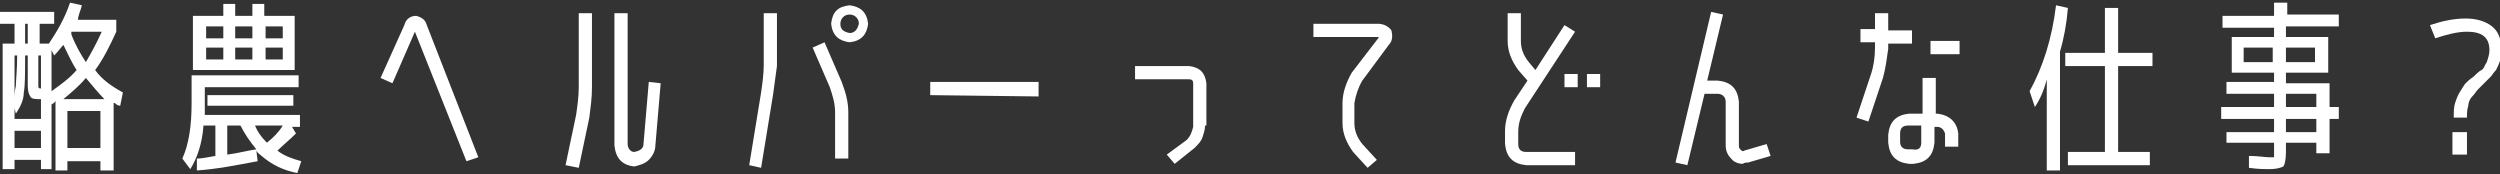 <?xml version="1.0" encoding="utf-8"?>
<!-- Generator: Adobe Illustrator 21.1.0, SVG Export Plug-In . SVG Version: 6.00 Build 0)  -->
<svg version="1.1" id="レイヤー_1" xmlns="http://www.w3.org/2000/svg" xmlns:xlink="http://www.w3.org/1999/xlink" x="0px"
	 y="0px" viewBox="0 0 189.2 13.2" style="enable-background:new 0 0 189.2 13.2;" xml:space="preserve">
<rect x="0" y="0" width="189.2" height="13.2" fill="#333333" stroke="none"/>
<style type="text/css">
	.st0{fill:#FFFFFF;}
</style>
<g>
	<path class="st0" d="M1.1,1.8H0V0.9h4.1v0.9H3v1.5h0.7c0.6-0.9,1.2-1.9,1.6-3.1l0.9,0.2C6.1,0.8,5.9,1.2,5.9,1.5h2.9v0.9
		c-0.5,1.1-1,2.1-1.6,2.9C7.7,6,8.4,6.5,9.3,7L9.1,8C8.9,8,8.8,7.9,8.7,7.8H8.6v5.1h-1v-0.7H5.1v0.7H4.2V7.6c0,0.1-0.1,0.2-0.3,0.3
		v4.9H3.1v-0.7h-2v0.7H0.2V3.3h0.9V1.8z M3.1,7.5H2.8c-0.3,0-0.5-0.1-0.5-0.2C2.2,7.2,2.1,6.9,2.1,6.5V4.2H1.9c0,1.4,0,2.3-0.1,2.8
		c0,0.5-0.2,1-0.6,1.6L1.1,8.2V9h2V7.5z M1.1,7.6c0-0.3,0-0.7,0.1-1.1c0-0.4,0.1-1.2,0.1-2.3H1.1V7.6z M3.1,11.2V9.9h-2v1.3H3.1z
		 M1.9,1.8v1.5h0.2V1.8H1.9z M3.1,6.7V4.2H2.9v2c0,0.2,0,0.3,0,0.3C2.9,6.6,2.9,6.7,3.1,6.7L3.1,6.7z M5.8,5.3
		C5.4,4.7,5.1,4,4.8,3.4C4.6,3.6,4.4,3.9,4.1,4.2L3.9,3.8v3.1C4.6,6.4,5.3,5.9,5.8,5.3z M7.9,7.5C7.5,7.1,7,6.5,6.5,5.9
		C6,6.5,5.4,7,4.8,7.5H7.9z M7.6,11.2V8.4H5.1v2.8H7.6z M6.5,4.7C6.9,4,7.3,3.3,7.7,2.4H5.4v0.2C5.7,3.4,6.1,4.1,6.5,4.7z"/>
	<path class="st0" d="M22.6,6.6h-7.1v2.1h7.2v0.9h-0.6l0.3,0.5c-0.5,0.5-1,0.9-1.4,1.3c0.5,0.4,1.1,0.6,1.8,0.8l-0.3,0.9
		c-1-0.2-1.9-0.6-2.7-1.3c-0.1-0.1-0.3-0.2-0.4-0.4l0.1,0.8c-1.6,0.3-3.1,0.6-4.6,0.7V12c0.4,0,0.8-0.1,1.4-0.2V9.5h-0.9
		c-0.1,1.4-0.5,2.5-1,3.3L13.8,12c0.5-1.1,0.7-2.5,0.7-4.2V5.7h8.1V6.6z M14.6,5.2v-4h2.3V0.3h0.9v0.9h1.3V0.3H20v0.9h2.3v4.1h-7.7
		V5.2z M16.9,2h-1.3v0.9h1.3V2z M15.6,4.5h1.3V3.6h-1.3C15.6,3.6,15.6,4.5,15.6,4.5z M15.7,8V7.2h6.5V8H15.7z M18.2,9.5h-1v2.2
		c0.8-0.1,1.5-0.3,2.2-0.4C18.9,10.7,18.5,10.1,18.2,9.5z M19.1,2h-1.3v0.9h1.3V2z M17.8,4.5h1.3V3.6h-1.3V4.5z M20.2,10.8
		c0.5-0.4,0.9-0.8,1.2-1.3h-2.1C19.5,10,19.8,10.4,20.2,10.8z M20.1,2v0.9h1.3V2H20.1z M21.4,4.5V3.6h-1.3v0.9H21.4z"/>
	<path class="st0" d="M31.4,2.4l-1.7,3.9l-0.9-0.4l1.8-4c0.1-0.4,0.4-0.7,0.9-0.7c0.4,0.1,0.7,0.3,0.8,0.7l3.9,10l-0.9,0.3L31.4,2.4
		z"/>
	<path class="st0" d="M43.8,6.6V1h1v5.6c0,0.8-0.1,1.5-0.2,2.3l-0.8,3.8l-1-0.2l0.8-3.8C43.7,8,43.8,7.3,43.8,6.6z M48.7,10.9
		l0.4-4.7L50,6.3L49.6,11c0,0.4-0.2,0.8-0.5,1.1s-0.7,0.4-1.1,0.5c-0.9-0.1-1.4-0.6-1.5-1.6V1h1v9.9c0,0.3,0.2,0.6,0.5,0.6
		C48.5,11.4,48.7,11.2,48.7,10.9z"/>
	<path class="st0" d="M58.5,7.2l-0.9,5.5l-0.9-0.2L57.6,7c0.1-0.7,0.2-1.4,0.2-2.1V1h1v4C58.7,5.7,58.6,6.5,58.5,7.2z M64.2,8.5V12
		h-1V8.5c0-0.7-0.2-1.3-0.4-1.9l-1.3-3l0.9-0.4l1.3,3C64,7,64.2,7.7,64.2,8.5z M64.3,0.4c0.8,0.1,1.3,0.5,1.4,1.4
		c-0.1,0.8-0.5,1.3-1.4,1.4c-0.8-0.1-1.3-0.5-1.4-1.4C63,0.9,63.4,0.5,64.3,0.4z M64.3,2.5c0.4,0,0.6-0.3,0.7-0.7
		c0-0.4-0.3-0.7-0.7-0.7c-0.4,0-0.7,0.3-0.7,0.7C63.6,2.2,63.8,2.4,64.3,2.5z"/>
	<path class="st0" d="M70.4,7.2v-1h8.2v1.1L70.4,7.2L70.4,7.2z"/>
	<path class="st0" d="M91.2,9.5c0,0.3-0.1,0.6-0.2,0.9c-0.1,0.3-0.3,0.5-0.6,0.8l-1.5,1.2l-0.6-0.7l1.5-1.1c0.3-0.3,0.4-0.6,0.5-1
		V6.3C90.3,6.1,90.2,6,90,6h-4.1V5H90c0.8,0.1,1.2,0.5,1.3,1.3v3.2H91.2z"/>
	<path class="st0" d="M103.1,6.1c-0.3,0.5-0.5,1.1-0.6,1.7v1.5c0,0.6,0.2,1.1,0.6,1.6l1.1,1.2l-0.7,0.6l-1.1-1.2
		c-0.5-0.7-0.8-1.4-0.8-2.2V7.8c0-0.8,0.3-1.6,0.7-2.3l2-2.6c0,0,0-0.1,0.1-0.1h-0.1h-4.9v-1h4.9c0.4,0,0.8,0.2,1,0.5
		c0.1,0.4,0.1,0.8-0.2,1.1L103.1,6.1z"/>
	<path class="st0" d="M113.9,9.9c0-0.8,0.3-1.6,0.7-2.3l1-1.5l-0.7-0.8c-0.5-0.7-0.8-1.4-0.8-2.2V1h1v2.1c0,0.6,0.2,1.1,0.6,1.6
		l0.5,0.6l2.2-3.4l0.8,0.5l-3.8,5.8c-0.3,0.6-0.5,1.1-0.5,1.8v0.9c0,0.4,0.2,0.6,0.6,0.6h3.7v1h-3.7c-1-0.1-1.5-0.6-1.6-1.6
		C113.9,10.9,113.9,9.9,113.9,9.9z M118.4,6.6v-1h1v1H118.4z M120.1,6.6v-1h1v1H120.1z"/>
	<path class="st0" d="M132,11.4l1.7-0.5l0.3,0.9l-1.7,0.5c-0.1,0-0.3,0-0.4,0.1c-0.3,0-0.6-0.1-0.8-0.3c-0.3-0.3-0.5-0.6-0.5-1.1
		V7.7c0-0.4-0.3-0.6-0.6-0.6h-1l-1.3,5.4l-0.9-0.2l2.7-11.4l0.9,0.2l-1.2,5h0.8c1,0.1,1.5,0.6,1.6,1.6V11c0,0.1,0,0.2,0.1,0.3
		C131.8,11.4,131.9,11.5,132,11.4z"/>
	<path class="st0" d="M142.5,5.9l-1.1,3.3l-0.9-0.3l1.1-3.3c0.2-0.6,0.3-1.3,0.3-2V3.2h-1.1v-1h1.1V1h1v1.3h1.8v1h-1.8v0.4
		C142.8,4.4,142.7,5.2,142.5,5.9z M146.6,8.6c0.9,0.1,1.5,0.6,1.6,1.5v1h-1v-1c-0.1-0.3-0.3-0.5-0.6-0.5h-0.2v1.2
		c-0.1,1-0.6,1.5-1.6,1.6h-0.3c-1-0.1-1.5-0.6-1.6-1.6v-0.6c0.1-1,0.6-1.5,1.6-1.6h1V5.9h1v2.7H146.6z M145.4,10.8V9.5h-1
		c-0.4,0-0.6,0.2-0.6,0.6v0.6c0,0.4,0.2,0.6,0.6,0.6h0.3C145.2,11.4,145.4,11.2,145.4,10.8z M146.1,4.1v-1h2.2v1H146.1z"/>
	<path class="st0" d="M155.9,3.9v9h-1V6c-0.2,0.8-0.5,1.5-0.9,2.1l-0.4-1.2c1-1.8,1.7-4,2-6.5l0.9,0.2
		C156.4,1.8,156.2,2.9,155.9,3.9z M162.9,5h-2.6v6.5h2.4v1h-6.2v-1h2.8V5h-3V4h3V0.6h1V4h2.6V5z"/>
	<path class="st0" d="M177,8.1V9h-0.7v2.6h-1v-0.8H173v0.7c0,0.6-0.1,1-0.2,1.1c-0.2,0.1-0.5,0.2-1.1,0.2c-0.3,0-0.8,0-1.5-0.1v-0.9
		c0.7,0,1.2,0.1,1.5,0.1c0.2,0,0.3,0,0.4,0c0,0,0-0.2,0-0.4v-0.7h-3.6V10h3.6V9h-4V8.1h4v-1h-3.6V6.2h3.6V5.5h-3.2V2.8h3.2V2.1h-3.9
		V1.2h3.9v-1h1v0.9h3.9V2h-4v0.8h3.2v2.7H173v0.8h3.3v1.8H177z M169.8,4.7h2.2V3.6h-2.2V4.7z M173,4.7h2.2V3.6H173V4.7z M173,8.1
		h2.3v-1H173V8.1z M173,10h2.3V9H173V10z"/>
	<path class="st0" d="M183.9,1.9c0.9-0.3,1.8-0.5,2.7-0.5c0.8,0,1.5,0.2,2,0.6s0.7,1,0.7,1.7c0,0.3,0,0.6-0.1,0.9
		c-0.1,0.3-0.2,0.5-0.3,0.7c-0.2,0.2-0.3,0.4-0.4,0.5c-0.1,0.1-0.3,0.3-0.5,0.5s-0.4,0.4-0.5,0.5s-0.2,0.3-0.4,0.5s-0.3,0.5-0.3,0.7
		c-0.1,0.3-0.1,0.6-0.1,0.9h-1c0-0.4,0-0.8,0.1-1.1c0.1-0.3,0.2-0.6,0.4-0.9s0.3-0.5,0.4-0.6c0.1-0.1,0.3-0.3,0.6-0.5
		c0.2-0.2,0.4-0.4,0.6-0.5s0.2-0.3,0.4-0.6c0.1-0.3,0.2-0.6,0.2-0.9c0-1-0.6-1.4-1.7-1.4c-0.7,0-1.5,0.2-2.4,0.5L183.9,1.9z
		 M185.6,11.7V10h1.1v1.7H185.6z"/>
</g>
</svg>
